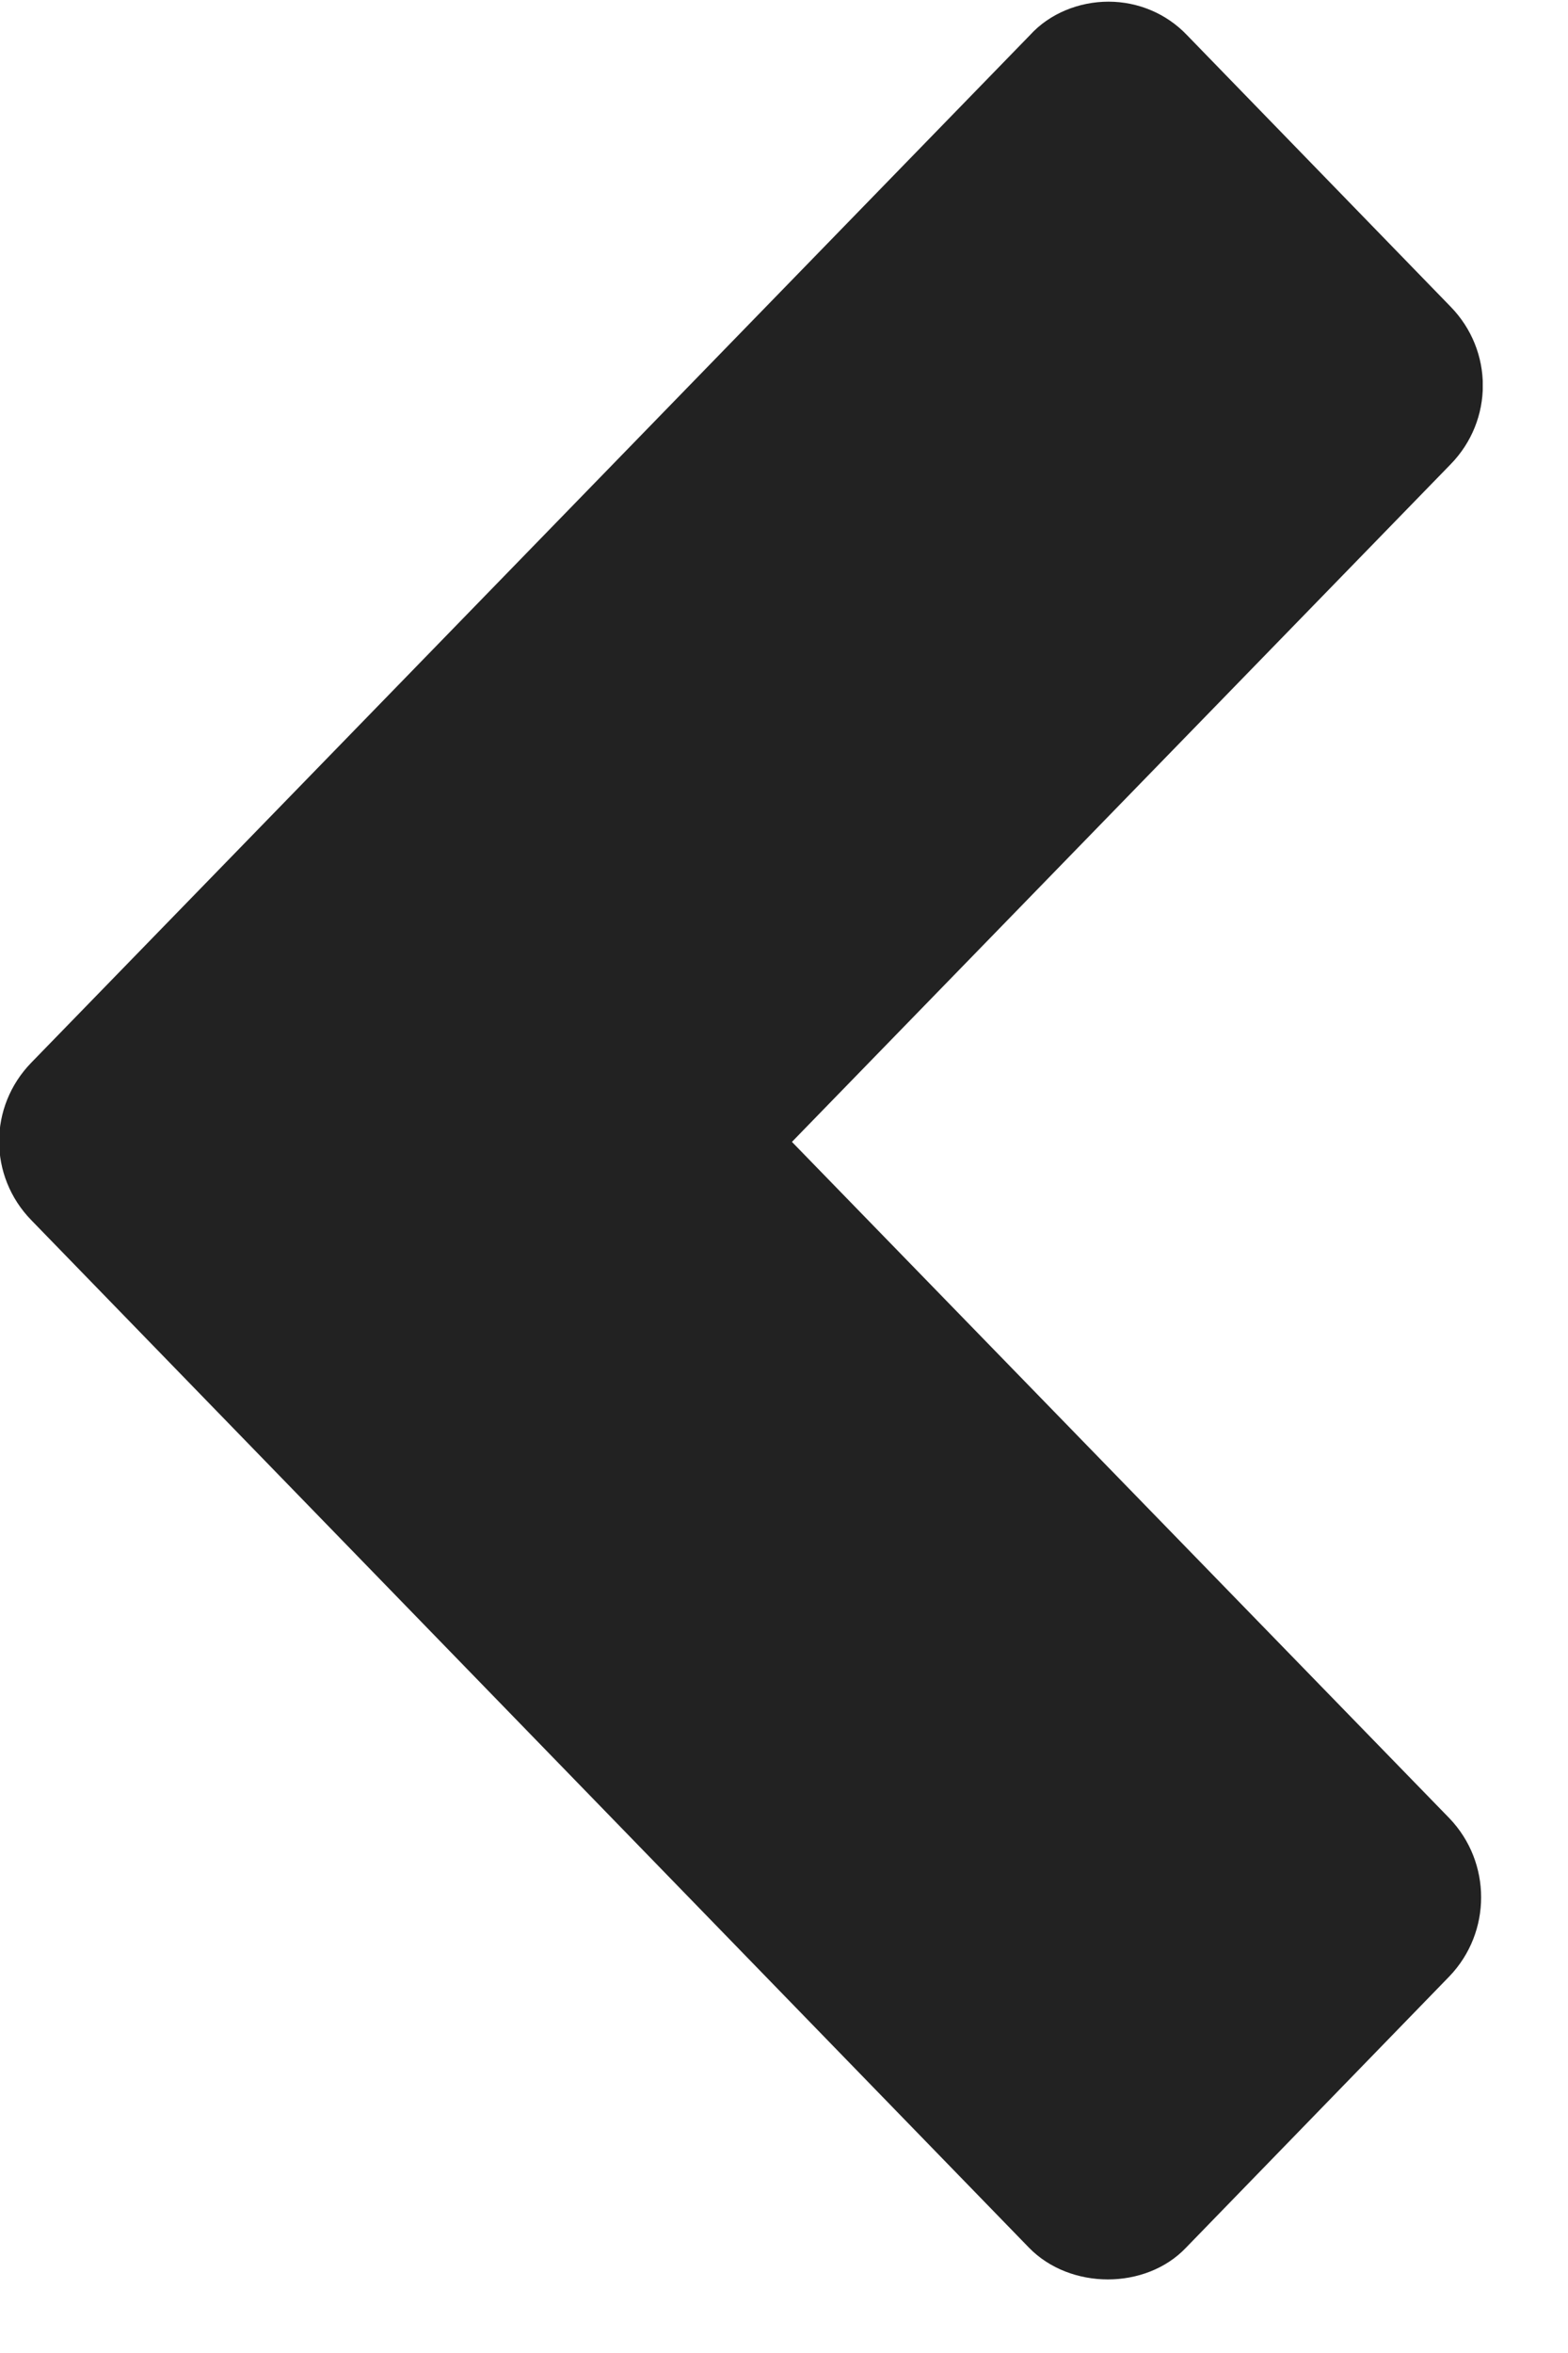 <svg fill="none" height="24" viewBox="0 0 16 24" width="16" xmlns="http://www.w3.org/2000/svg" xmlns:xlink="http://www.w3.org/1999/xlink"><clipPath id="a"><path d="m0 0h15.13v23.25h-15.13z"/></clipPath><g clip-path="url(#a)"><path d="m11.311.017c.3 0 .59.12.8.34l2.69 2.77c.44.45.44 1.16 0 1.61l-6.72 6.91 6.71 6.9c.43.45.43 1.16 0 1.61l-2.69 2.77c-.41.43-1.18.43-1.6 0l-10.18-10.48c-.44-.45-.44-1.16 0-1.61l10.19-10.48c.2-.22.5-.34.8-.34z" fill="#222"/></g></svg>